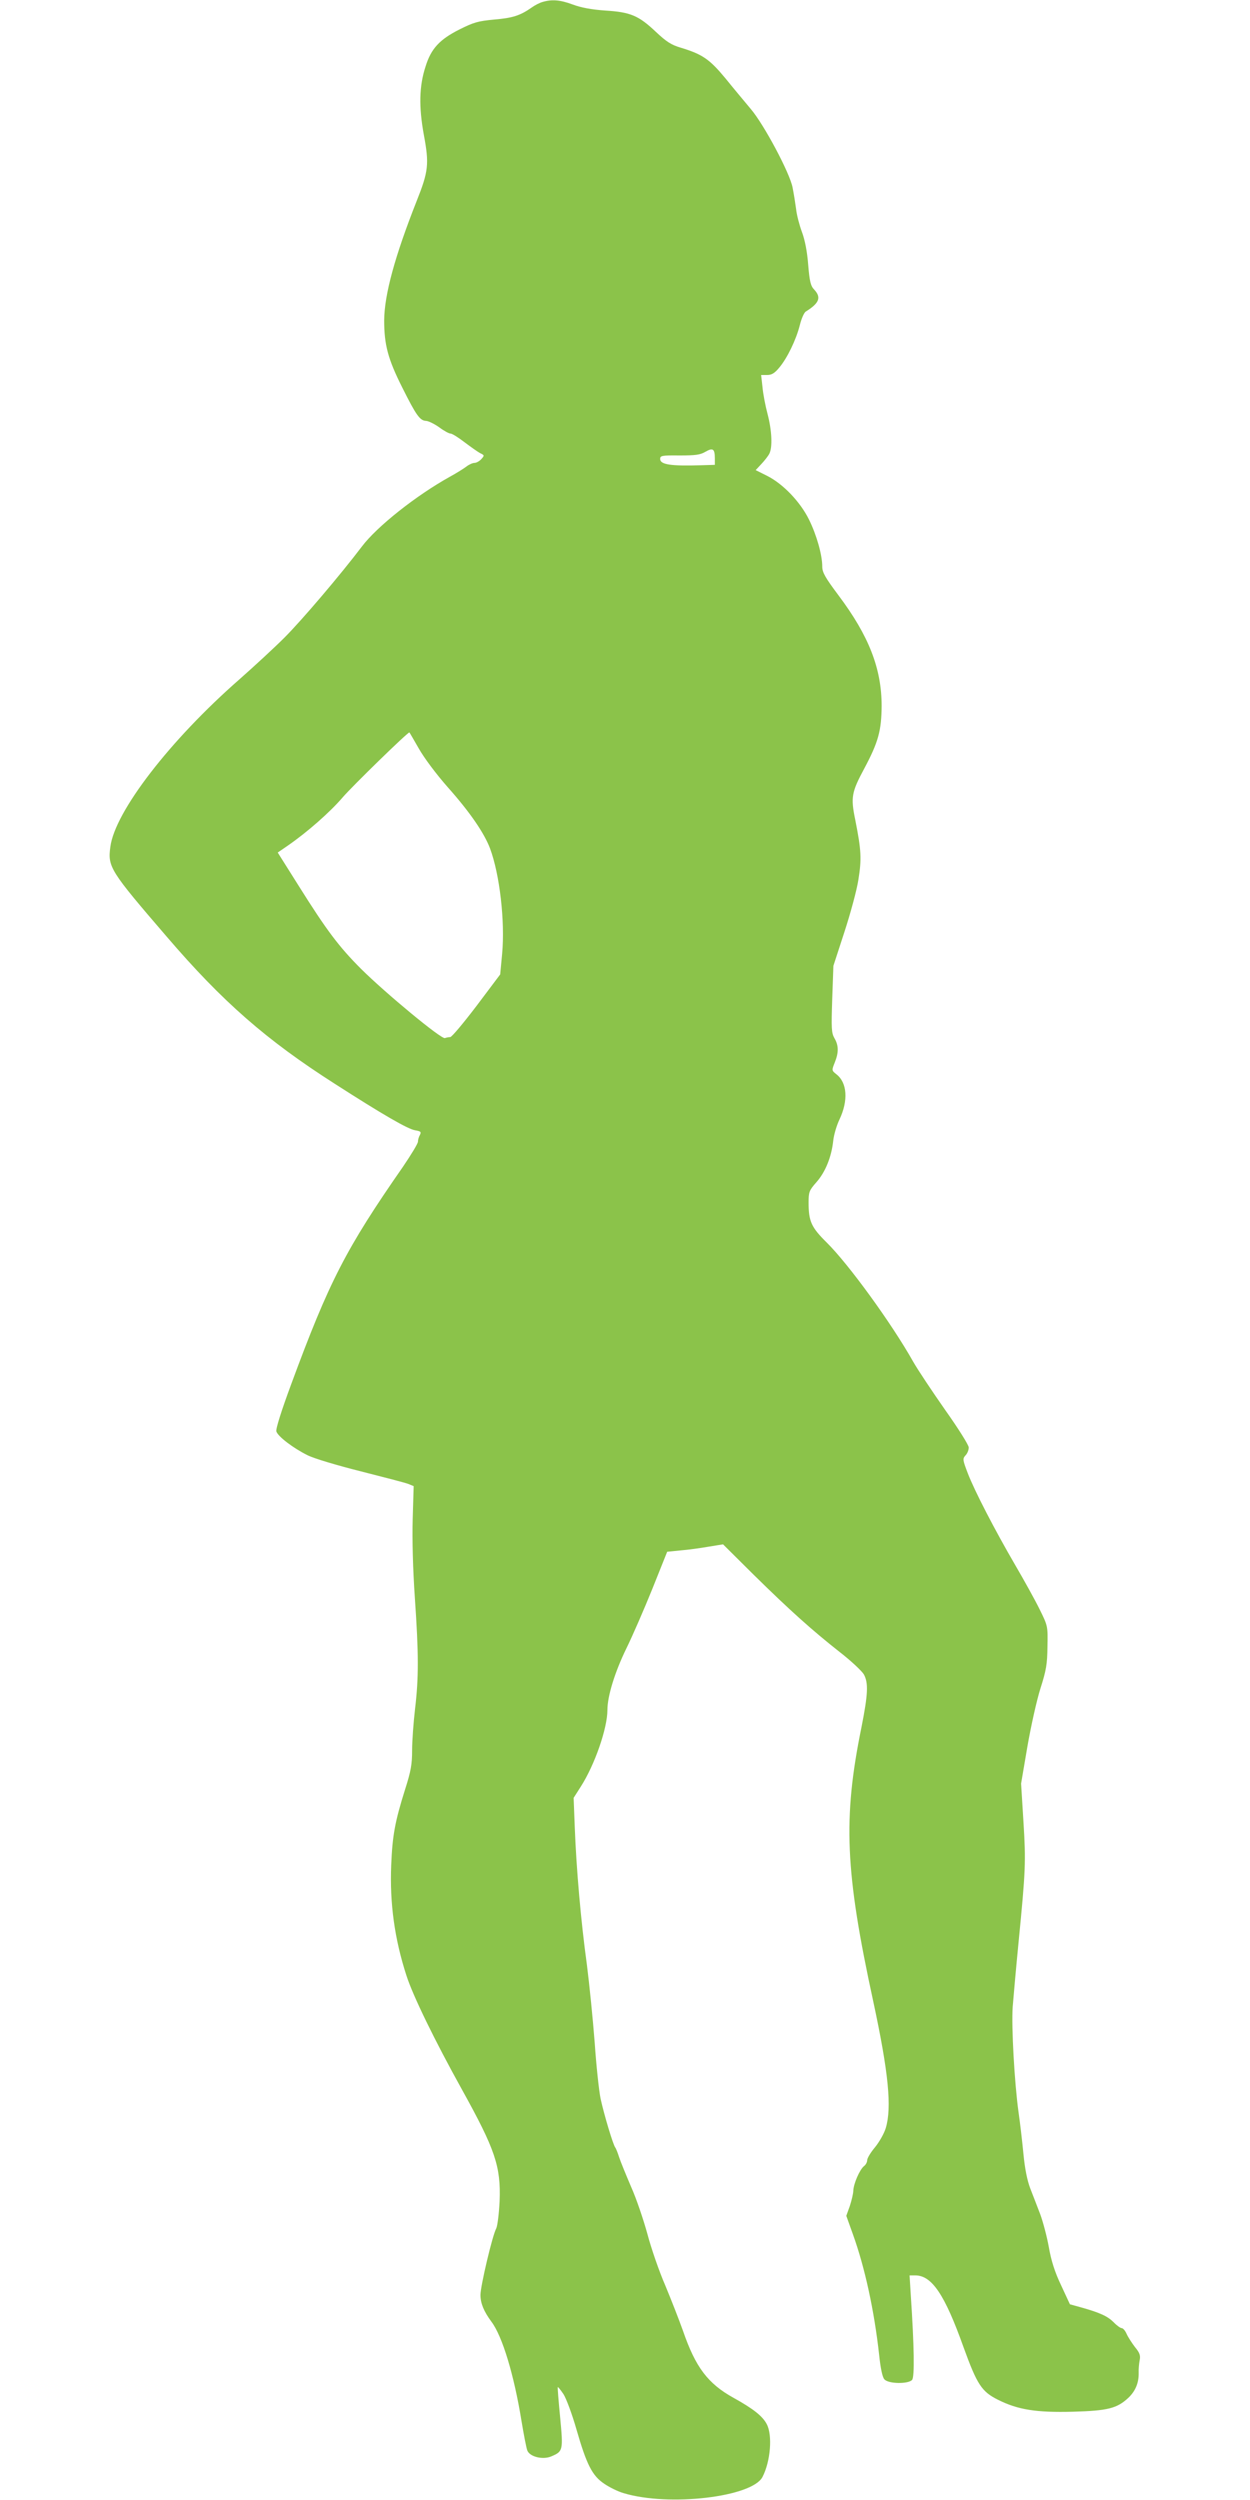 <?xml version="1.0" standalone="no"?>
<!DOCTYPE svg PUBLIC "-//W3C//DTD SVG 20010904//EN"
 "http://www.w3.org/TR/2001/REC-SVG-20010904/DTD/svg10.dtd">
<svg version="1.0" xmlns="http://www.w3.org/2000/svg"
 width="640pt" height="1280pt" viewBox="0 0 640 1280"
 preserveAspectRatio="xMidYMid meet">
<g transform="translate(0,1280) scale(0.1,-0.1)"
fill="#8bc34a" stroke="none">
<path d="M2778 12790 c-15 -4 -40 -17 -55 -28 -60 -42 -98 -54 -192 -62 -84
-8 -105 -14 -179 -51 -101 -51 -145 -98 -173 -189 -33 -100 -35 -207 -9 -350
28 -150 24 -187 -37 -340 -111 -281 -165 -478 -166 -610 0 -125 19 -198 93
-345 71 -142 90 -169 122 -170 13 -1 43 -16 67 -33 24 -18 50 -32 58 -32 8 0
40 -20 71 -44 32 -24 67 -49 80 -56 23 -11 23 -12 6 -31 -9 -10 -25 -19 -34
-19 -10 0 -28 -8 -41 -18 -13 -10 -51 -34 -84 -52 -175 -97 -375 -256 -452
-358 -109 -144 -307 -377 -397 -467 -50 -50 -154 -146 -231 -214 -355 -311
-637 -677 -660 -857 -14 -103 -2 -122 288 -459 287 -335 512 -531 861 -754
246 -158 374 -232 411 -238 29 -5 33 -8 25 -24 -6 -10 -10 -25 -10 -34 0 -10
-35 -67 -77 -129 -292 -420 -378 -587 -572 -1113 -50 -135 -80 -230 -76 -242
8 -26 87 -86 160 -122 34 -17 152 -52 275 -83 118 -30 227 -58 241 -64 l27
-11 -5 -168 c-3 -105 1 -256 11 -403 20 -290 20 -410 1 -570 -8 -69 -15 -164
-15 -212 0 -71 -6 -106 -36 -200 -52 -165 -65 -237 -71 -388 -8 -194 17 -377
78 -565 33 -103 144 -331 285 -585 169 -305 199 -392 192 -570 -3 -64 -11
-126 -17 -139 -20 -36 -81 -296 -81 -341 0 -43 17 -84 56 -137 56 -74 116
-273 154 -508 12 -72 25 -140 30 -152 13 -32 79 -48 122 -30 61 26 62 30 46
200 -8 83 -14 154 -12 155 1 2 14 -14 29 -36 14 -22 44 -102 66 -179 52 -181
81 -239 143 -280 26 -18 71 -40 99 -48 232 -70 658 -20 711 83 41 79 52 213
22 270 -21 41 -69 79 -170 135 -132 73 -195 157 -259 343 -20 56 -61 161 -91
233 -31 71 -72 190 -91 262 -20 73 -57 183 -84 243 -26 61 -54 129 -61 151 -7
22 -16 45 -20 50 -11 14 -57 167 -75 250 -8 39 -22 167 -30 285 -9 118 -27
298 -40 400 -31 225 -54 492 -62 700 l-6 155 37 58 c71 111 136 298 136 392 0
71 38 194 97 315 31 63 91 201 133 305 l76 190 70 7 c38 3 102 12 142 19 l74
12 156 -155 c187 -184 301 -286 442 -397 58 -45 113 -97 123 -114 24 -44 21
-102 -12 -269 -96 -470 -84 -741 60 -1405 78 -363 96 -543 64 -649 -8 -27 -33
-71 -55 -98 -22 -26 -40 -56 -40 -66 0 -10 -7 -24 -17 -31 -22 -19 -52 -88
-54 -124 0 -16 -9 -52 -18 -80 l-18 -50 34 -95 c61 -169 109 -390 134 -615 7
-69 17 -117 27 -127 20 -24 123 -25 142 -3 13 16 11 167 -7 438 l-6 97 29 0
c85 0 151 -98 247 -367 70 -193 93 -228 177 -270 102 -51 196 -66 384 -61 178
5 225 17 283 71 36 34 54 76 53 128 -1 19 2 48 5 64 5 24 1 38 -24 68 -16 21
-36 52 -43 68 -7 16 -18 29 -25 29 -6 0 -25 13 -41 30 -31 31 -70 49 -166 76
l-58 16 -45 97 c-32 67 -51 126 -63 196 -10 55 -30 130 -44 168 -14 37 -37 96
-51 132 -16 42 -28 103 -35 177 -6 62 -17 158 -25 213 -21 151 -37 438 -30
540 4 49 17 198 30 330 36 368 38 410 25 619 l-12 194 32 188 c18 104 48 239
67 299 30 94 35 125 36 215 2 104 2 105 -40 190 -23 47 -79 148 -124 225 -106
182 -209 381 -244 472 -26 68 -27 74 -12 91 10 10 17 28 17 41 0 12 -54 98
-120 191 -65 93 -140 205 -165 249 -111 197 -330 498 -441 608 -80 79 -94 109
-94 206 0 54 3 62 40 104 46 52 77 129 86 211 3 31 18 81 32 110 46 97 40 189
-16 232 -24 19 -24 20 -8 60 21 52 20 88 -2 125 -15 27 -16 49 -11 200 l6 170
56 172 c31 95 64 216 72 269 17 106 15 150 -16 306 -24 116 -19 142 46 263 72
135 88 194 89 320 0 192 -65 359 -221 567 -68 91 -83 117 -83 147 0 60 -29
162 -68 241 -45 91 -133 183 -215 224 l-58 29 29 31 c16 17 35 41 41 53 17 33
13 119 -9 203 -11 41 -23 103 -26 138 l-7 62 31 0 c23 0 38 9 62 38 41 49 86
142 105 217 8 33 22 65 31 70 69 43 80 72 43 112 -18 18 -24 41 -31 127 -5 67
-17 128 -32 168 -13 35 -27 88 -30 118 -4 30 -12 80 -18 110 -14 74 -146 322
-214 402 -29 35 -88 105 -129 156 -82 99 -118 124 -230 158 -48 14 -74 31
-127 81 -88 83 -129 101 -259 109 -71 5 -124 15 -167 31 -64 24 -107 27 -154
13z m882 -2337 l0 -33 -67 -2 c-157 -5 -213 3 -213 32 0 17 8 19 99 18 82 0
106 3 133 19 38 22 48 15 48 -34z m-1516 -1485 c27 -48 89 -131 148 -198 114
-128 187 -235 217 -314 50 -135 77 -373 62 -539 l-10 -106 -121 -161 c-67 -88
-127 -160 -135 -160 -7 0 -19 -2 -27 -5 -18 -7 -303 229 -429 354 -114 114
-177 198 -320 426 l-107 170 51 35 c100 69 217 172 282 248 50 58 331 332 341
332 1 0 22 -37 48 -82z"/>
</g>
</svg>
